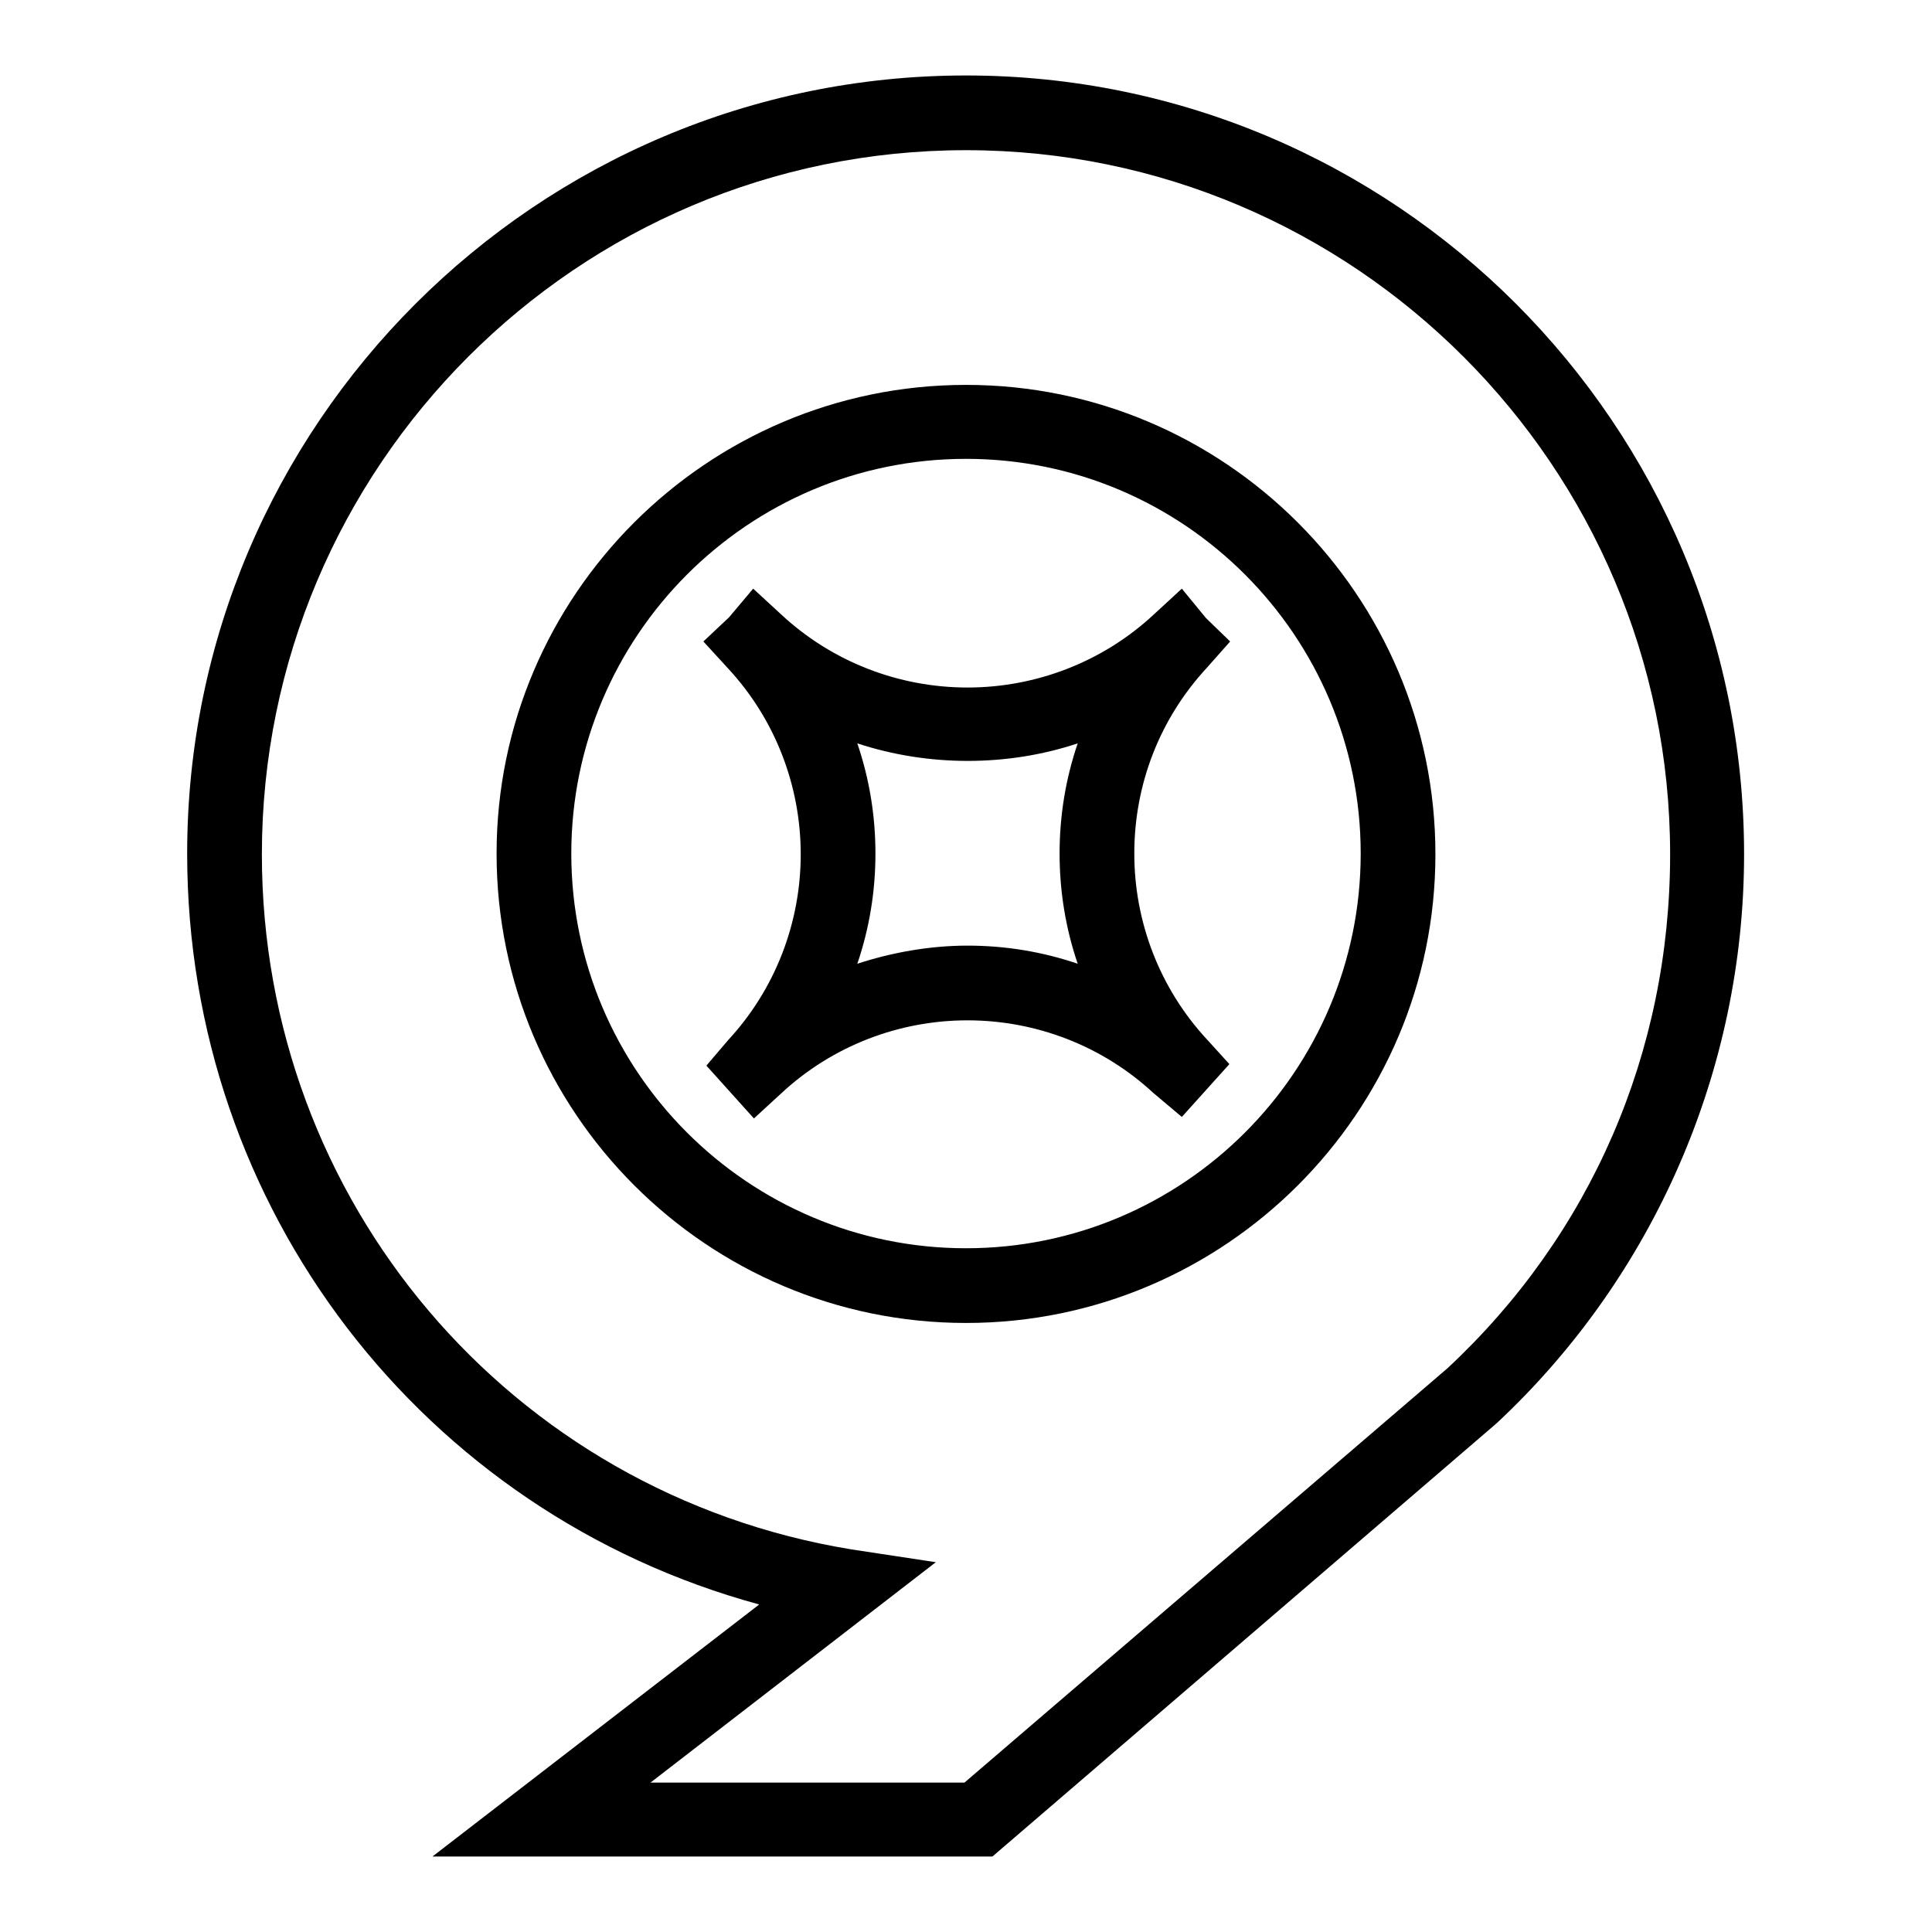 <?xml version="1.0" encoding="utf-8"?>
<!-- Svg Vector Icons : http://www.onlinewebfonts.com/icon -->
<!DOCTYPE svg PUBLIC "-//W3C//DTD SVG 1.1//EN" "http://www.w3.org/Graphics/SVG/1.1/DTD/svg11.dtd">
<svg version="1.1" xmlns="http://www.w3.org/2000/svg" xmlns:xlink="http://www.w3.org/1999/xlink" x="0px" y="0px" viewBox="0 0 256 256" enable-background="new 0 0 256 256" xml:space="preserve">
<g> <path fill="#000000" d="M131.5,246H57.3l43.3-33.4c-44.5-12.1-75.8-52.4-75.8-99.5C24.8,56.3,71.1,10,128,10 c56.9,0,103.1,46.3,103.1,103.2c0,28.5-11.9,55.9-32.8,75.4L131.5,246L131.5,246z M86.2,236.2h41.6l64-54.9 c19-17.7,29.5-41.9,29.5-68.1c0-51.4-41.9-93.3-93.3-93.3c-51.5,0-93.3,41.9-93.3,93.3c0,45.9,32.9,84.7,78.1,92.1L124,207 L86.2,236.2L86.2,236.2z M128,175.3c-34.3,0-62.2-27.9-62.2-62.2C65.8,78.9,93.7,51,128,51c34.3,0,62.2,27.9,62.2,62.2 C190.2,147.4,162.3,175.3,128,175.3z M128,60.8c-28.9,0-52.3,23.5-52.3,52.3c0,28.9,23.5,52.3,52.3,52.3 c28.9,0,52.3-23.5,52.3-52.3C180.3,84.3,156.9,60.8,128,60.8z M99.9,148.2l-6.3-7l2.9-3.4c6.2-6.7,9.6-15.5,9.6-24.6 c0-9.1-3.4-17.9-9.6-24.6L93.2,85l3.4-3.2l3.2-3.8l3.8,3.5c6.7,6.2,15.5,9.6,24.6,9.6s17.9-3.4,24.6-9.6l3.8-3.5l3.2,3.9L163,85 l-3.1,3.5c-6.2,6.7-9.6,15.4-9.6,24.6c0,9.1,3.4,17.9,9.6,24.6l3,3.3l-6.3,7l-3.8-3.2c-6.7-6.2-15.5-9.6-24.6-9.6 c-9.1,0-17.9,3.4-24.6,9.6L99.9,148.2L99.9,148.2z M128.2,125.3c5,0,9.9,0.8,14.6,2.4c-1.6-4.7-2.4-9.6-2.4-14.6 c0-5,0.8-9.9,2.4-14.6c-9.3,3.1-19.8,3.1-29.2,0c1.6,4.7,2.4,9.6,2.4,14.6s-0.8,9.9-2.4,14.6C118.2,126.2,123.2,125.3,128.2,125.3z "/></g>
</svg>